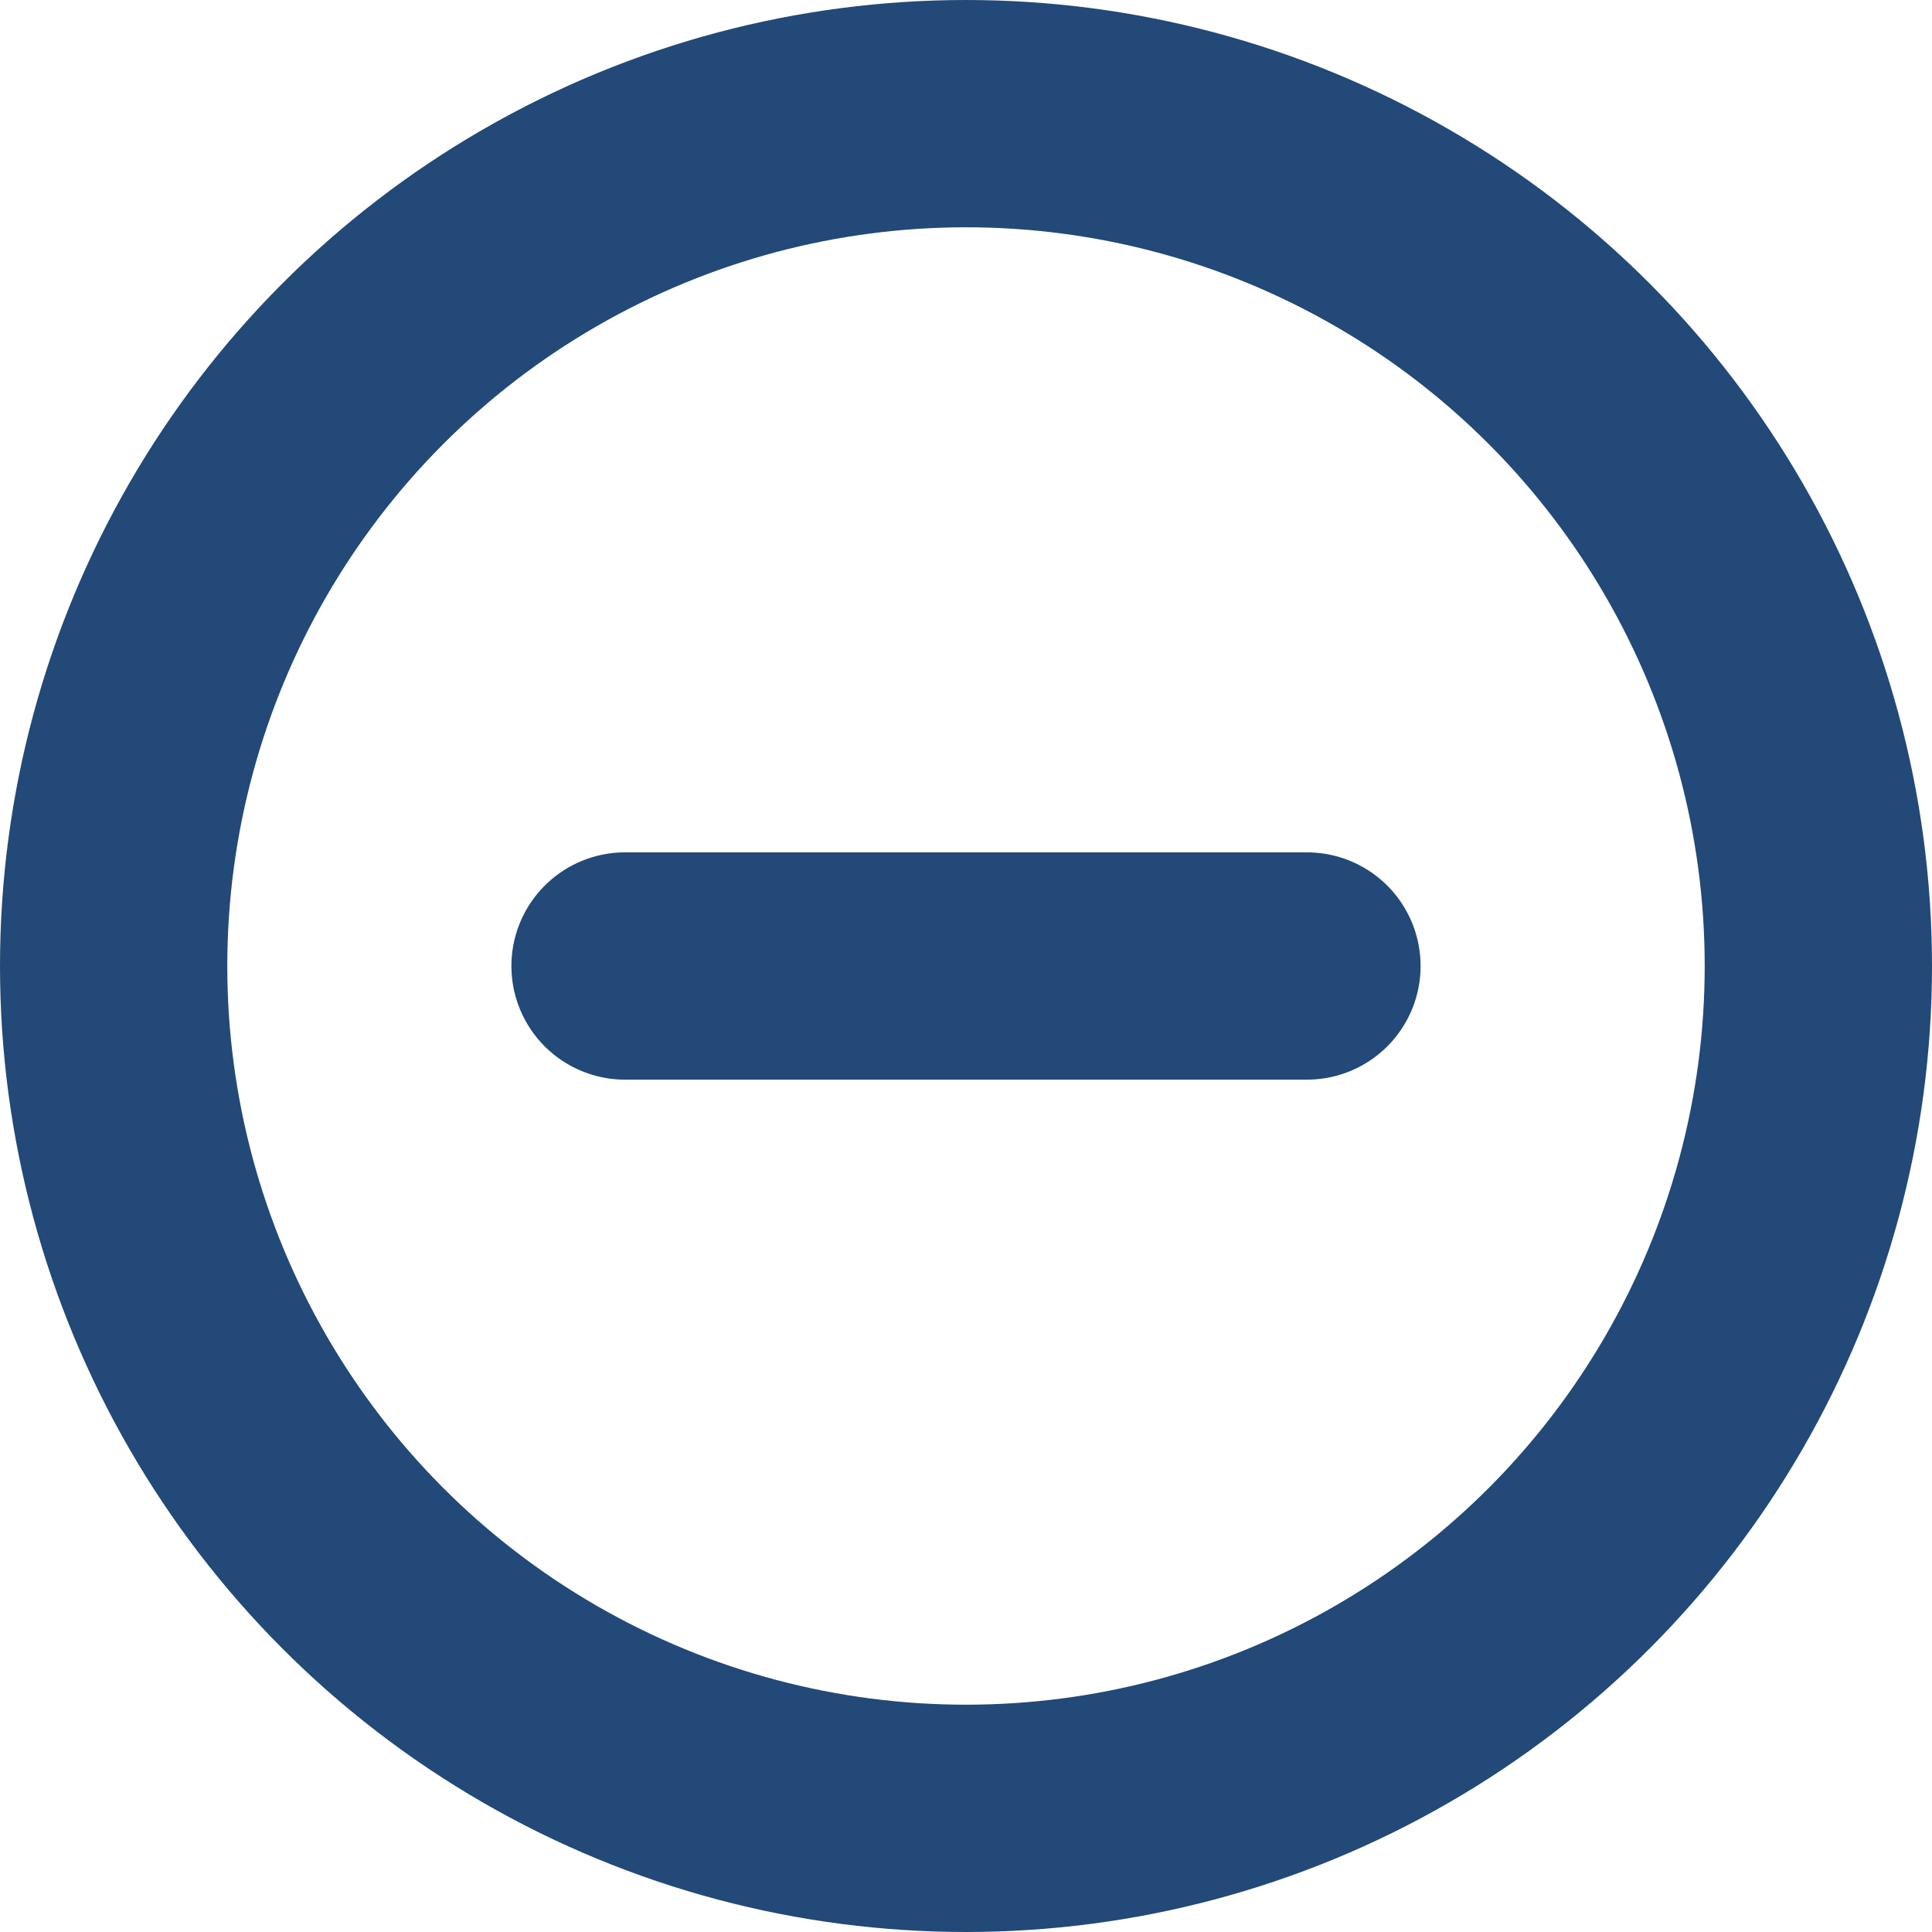 <svg xmlns="http://www.w3.org/2000/svg" width="17" height="17" viewBox="0 0 17 17">
  <g id="minus" transform="translate(0 0.023)">
    <rect id="Прямоугольник_950" data-name="Прямоугольник 950" width="17" height="17" transform="translate(0 -0.023)" fill="none"/>
    <g id="Эллипс_409" data-name="Эллипс 409" transform="translate(0 -0.023)" fill="none" stroke="#224977" stroke-width="2">
      <ellipse cx="8.5" cy="8.5" rx="8.5" ry="8.5" stroke="none"/>
      <ellipse cx="8.5" cy="8.5" rx="7.5" ry="7.5" fill="none"/>
    </g>
    <line id="Линия_143" data-name="Линия 143" x2="6" transform="translate(5.5 8.477)" fill="none" stroke="#224977" stroke-linecap="round" stroke-linejoin="round" stroke-width="2"/>
  </g>
</svg>
